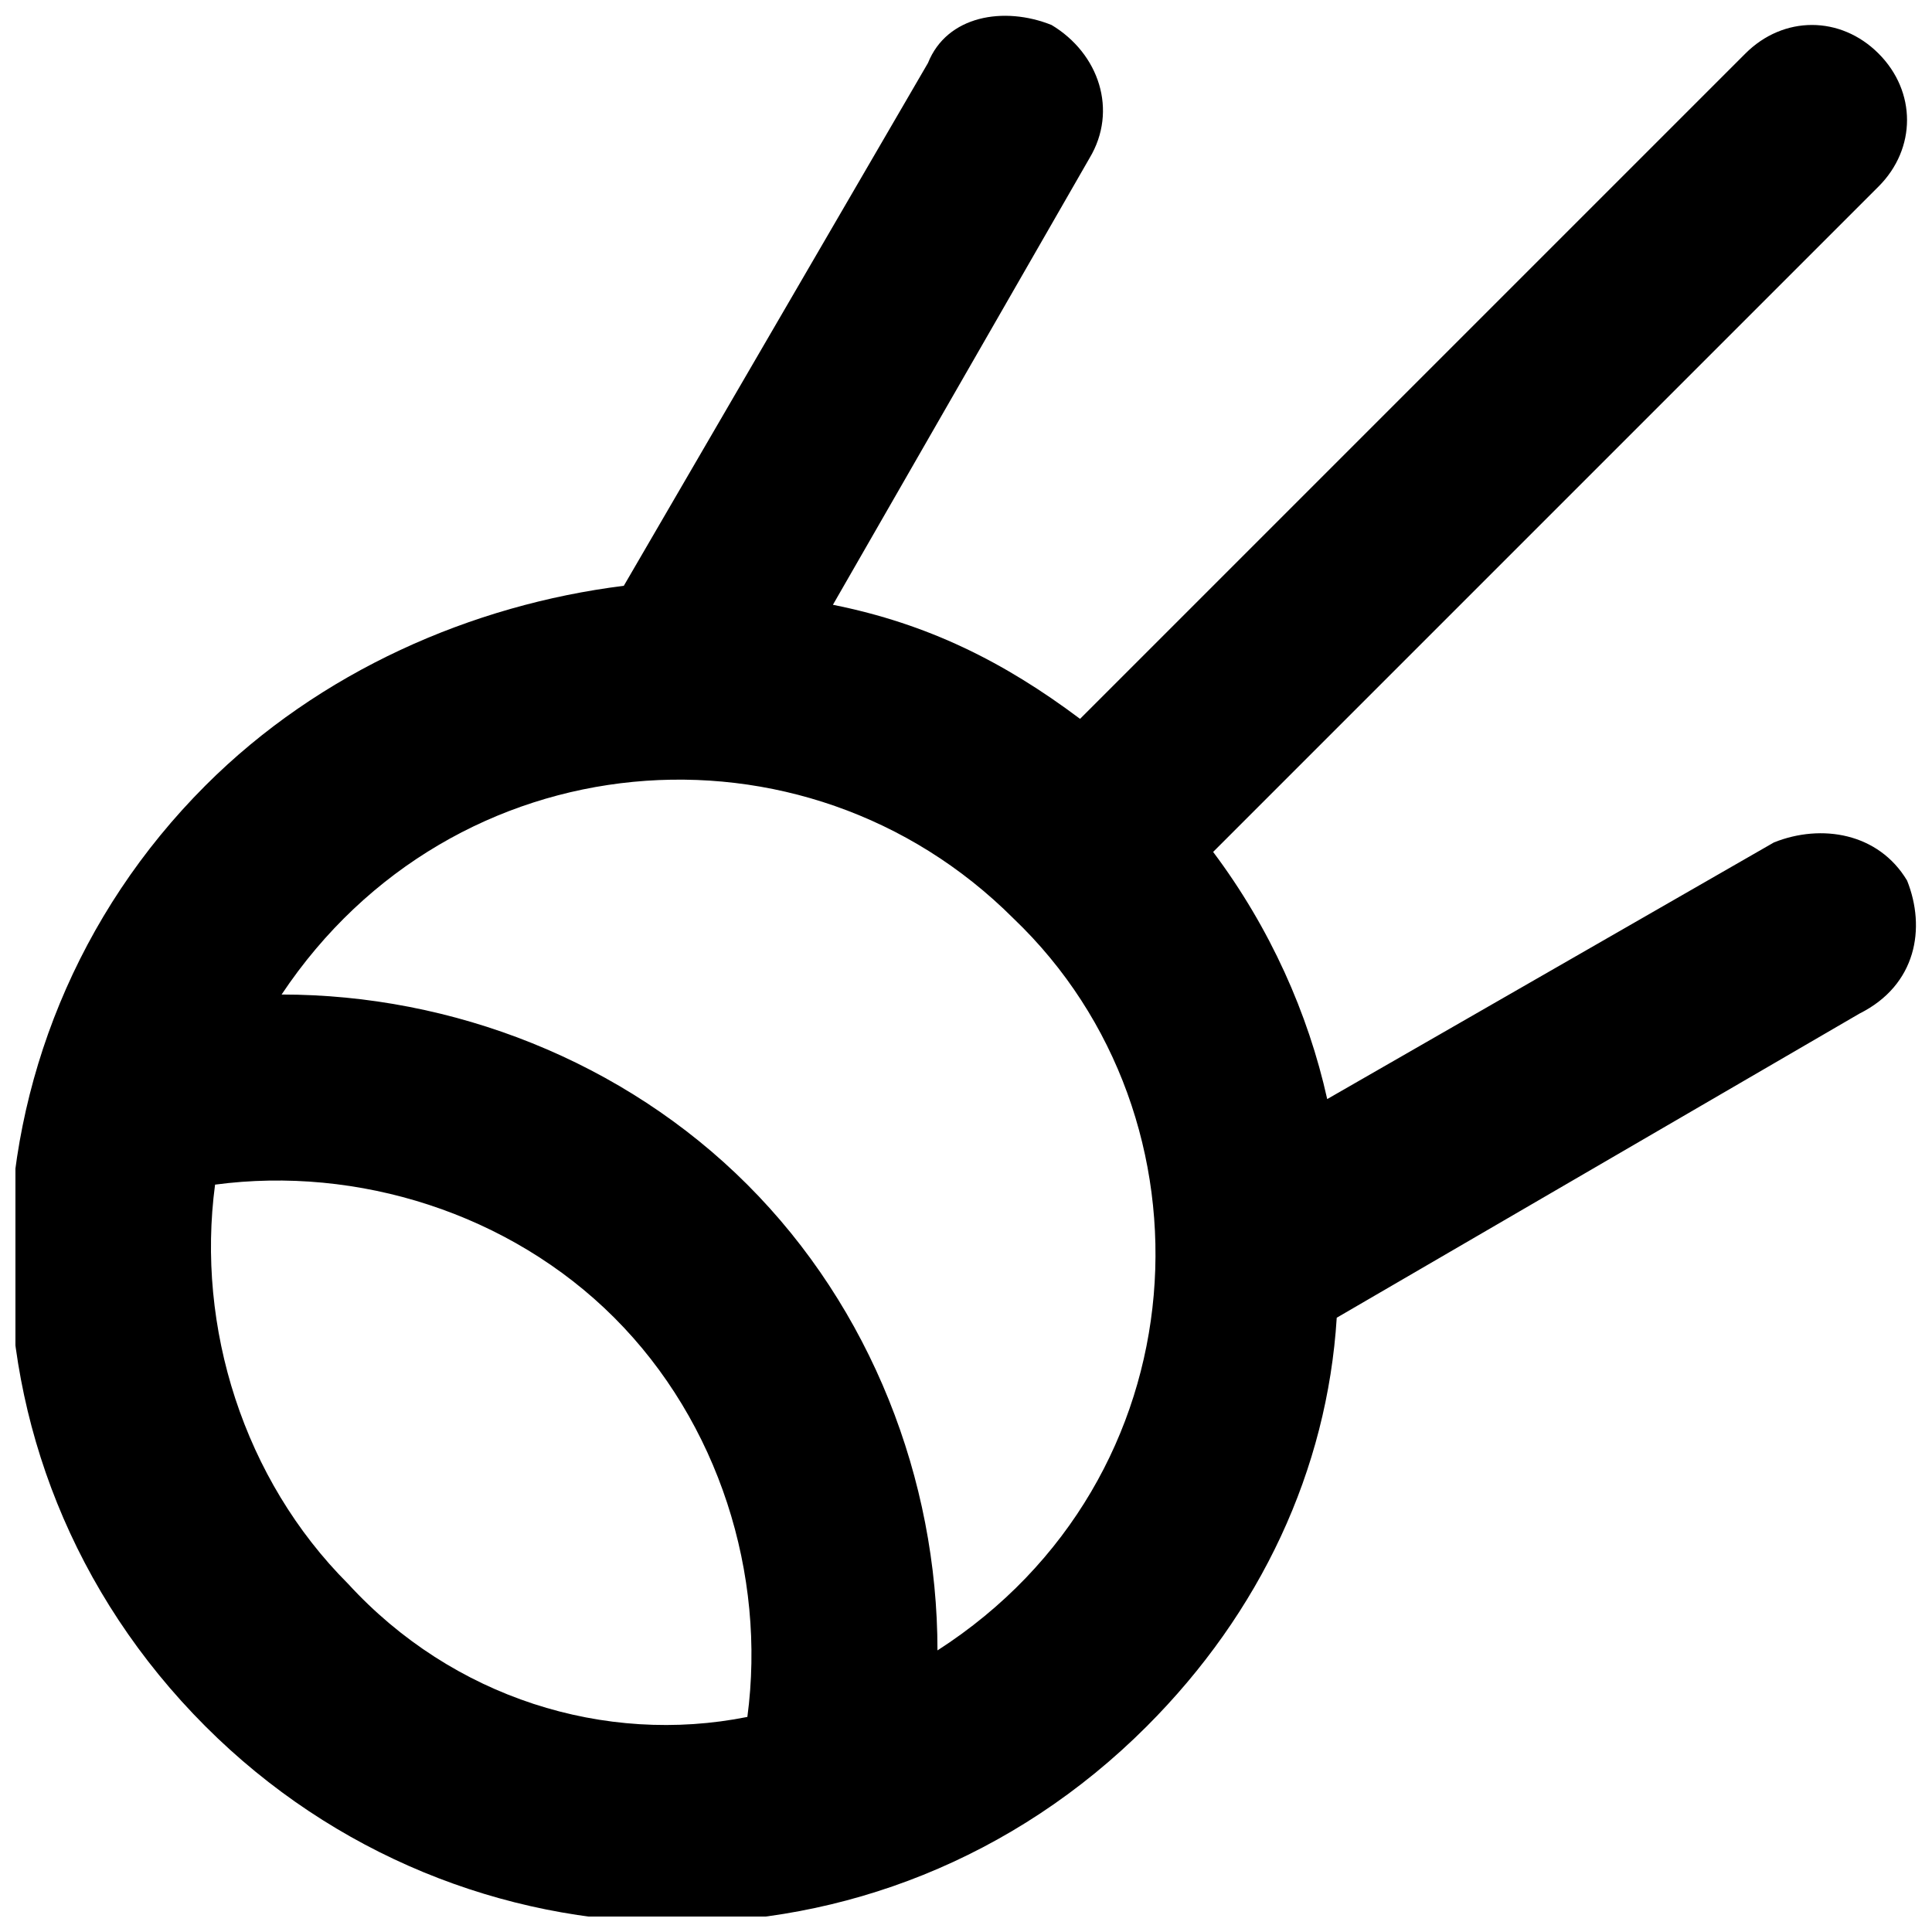 <?xml version="1.0" encoding="UTF-8"?>
<!-- Uploaded to: SVG Find, www.svgrepo.com, Generator: SVG Find Mixer Tools -->
<svg width="800px" height="800px" version="1.1" viewBox="144 144 512 512" xmlns="http://www.w3.org/2000/svg">
 <defs>
  <clipPath id="a">
   <path d="m148.09 148.09h503.81v503.81h-503.81z"/>
  </clipPath>
 </defs>
 <g clip-path="url(#a)">
  <path d="m649.38 377.33c-7.559-12.594-22.672-15.113-35.266-10.078l-118.39 68.016c-5.039-22.672-15.113-45.344-30.23-65.496l176.33-176.33c10.078-10.078 10.078-25.191 0-35.266-10.078-10.078-25.191-10.078-35.266 0l-176.33 176.33c-20.152-15.113-40.305-25.191-65.496-30.23l68.016-118.39c7.559-12.594 2.519-27.711-10.078-35.266-12.594-5.039-27.707-2.519-32.746 10.074l-80.609 138.55c-40.305 5.035-80.609 22.668-110.84 52.898-68.016 68.016-70.535 178.85 0 249.39 68.016 68.016 178.85 70.535 249.39 0 30.23-30.23 47.863-68.016 50.383-108.32l138.55-80.609c15.109-7.559 17.629-22.672 12.59-35.266zm-413.12 186.41c-27.711-27.711-40.305-68.016-35.266-105.8 37.785-5.039 78.09 7.559 105.8 35.266 27.711 27.711 40.305 68.016 35.266 105.8-37.789 7.555-78.094-5.039-105.8-35.266zm156.18 17.633c0-45.344-17.633-90.688-50.383-123.43-32.746-32.746-78.09-50.383-123.43-50.383 45.344-68.016 138.55-75.57 193.96-20.152 55.422 52.902 50.387 148.62-20.148 193.97z"/>
 </g>
</svg>